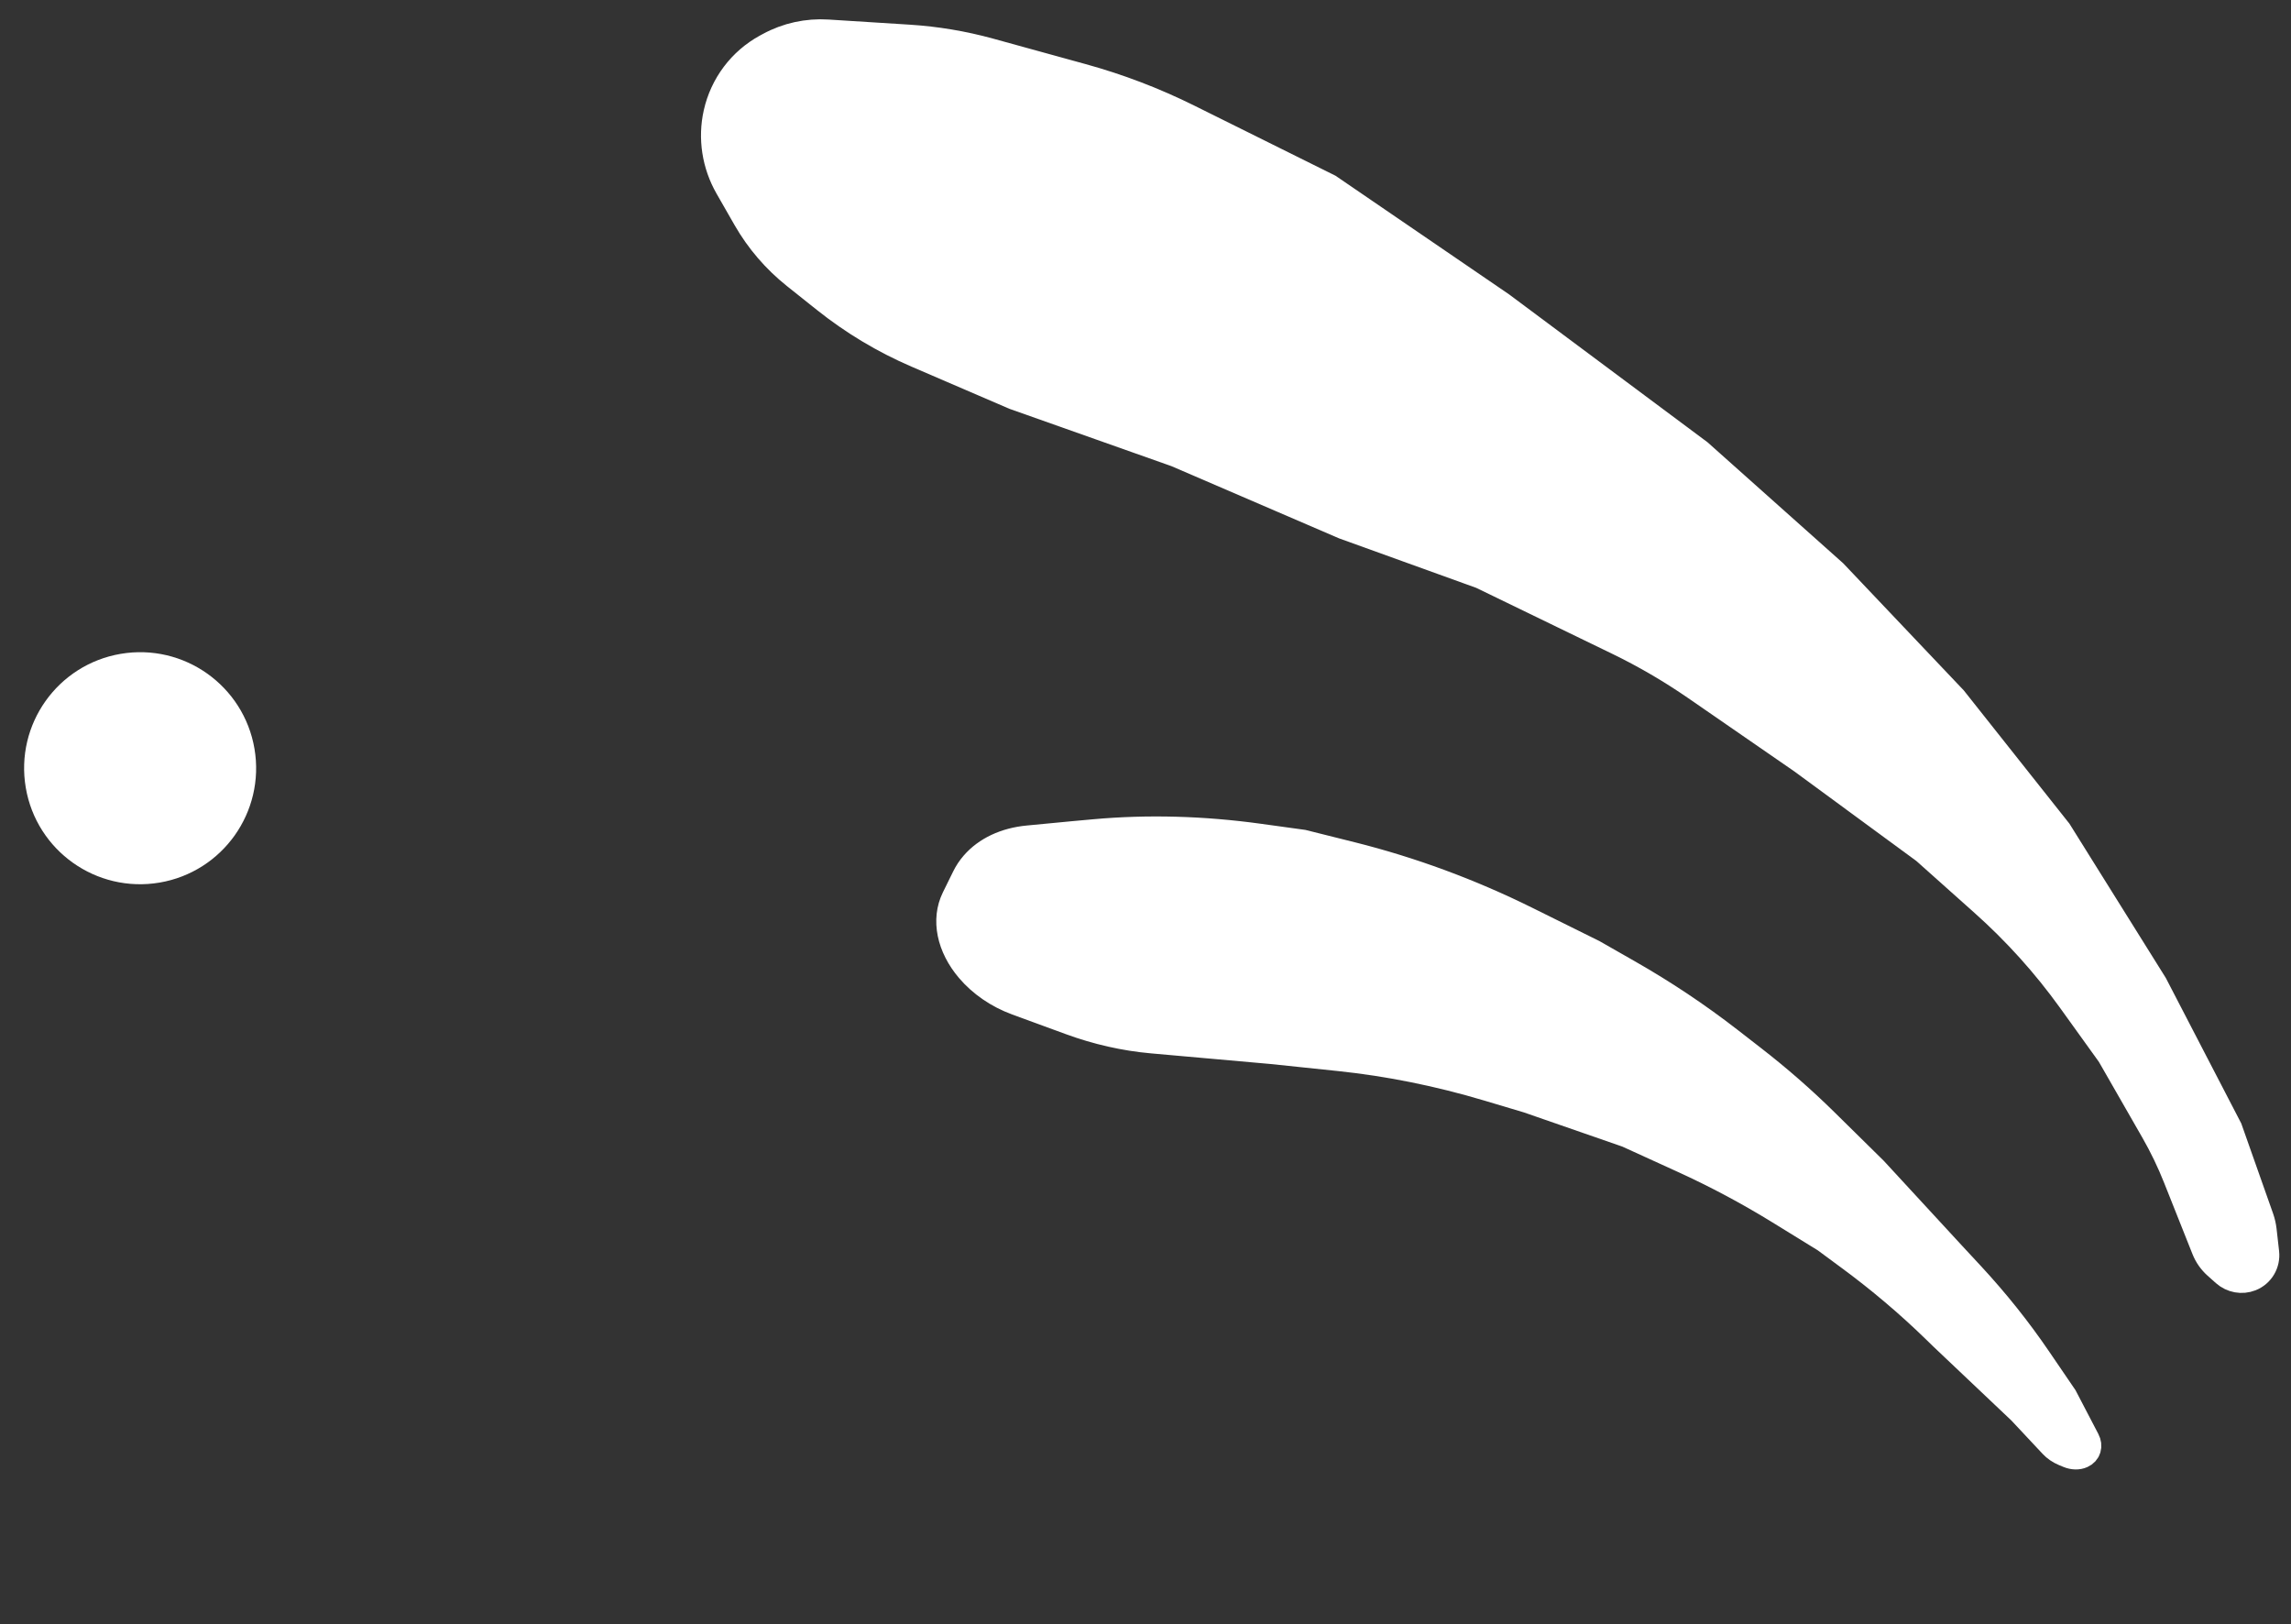 <?xml version="1.0" encoding="UTF-8"?> <svg xmlns="http://www.w3.org/2000/svg" width="79" height="56" viewBox="0 0 79 56" fill="none"><rect x="0" y="0" width="79" height="56" fill="#333333" stroke="none"/><path d="M75.088 40.595L76.069 43.06C76.153 43.271 76.286 43.46 76.456 43.612L76.743 43.868C76.978 44.077 77.308 44.137 77.596 44.023C77.931 43.89 78.133 43.55 78.092 43.188L78.005 42.419C77.989 42.279 77.957 42.141 77.91 42.007L76.825 38.935L74.249 33.968L70.95 28.688L67.338 24.132L63.21 19.781L58.564 15.637L51.748 10.558L45.798 6.491L40.962 4.09C39.786 3.506 38.559 3.038 37.297 2.691L34.106 1.812C33.202 1.564 32.276 1.409 31.344 1.35L28.541 1.173C27.841 1.128 27.147 1.281 26.538 1.614L26.445 1.664C25.584 2.134 24.971 2.95 24.756 3.911C24.565 4.763 24.703 5.662 25.143 6.429L25.765 7.515C26.196 8.266 26.766 8.929 27.444 9.47L28.482 10.297C29.442 11.062 30.498 11.695 31.623 12.18L34.991 13.63L40.572 15.605L46.358 18.097L51.097 19.807L55.795 22.085C56.735 22.54 57.64 23.068 58.501 23.662L62.164 26.191L66.399 29.3L68.427 31.11C69.549 32.111 70.558 33.231 71.436 34.451L72.797 36.343L74.308 38.977C74.606 39.498 74.867 40.038 75.088 40.595Z" fill="white" stroke="white"></path><circle cx="4.832" cy="26.488" r="3.5" transform="rotate(-9.642 4.832 26.488)" fill="white" stroke="white"></circle><path d="M69.713 48.626L70.801 49.788C70.904 49.898 71.036 49.989 71.182 50.05L71.343 50.117C71.493 50.179 71.653 50.183 71.775 50.127C71.953 50.047 72.01 49.858 71.913 49.673L71.139 48.19L70.229 46.856C69.555 45.867 68.79 44.91 67.944 43.996L67.288 43.289L64.597 40.371L62.912 38.711C62.132 37.942 61.295 37.211 60.409 36.524L59.601 35.897C58.508 35.05 57.344 34.273 56.124 33.578L54.917 32.889L52.61 31.746C50.679 30.789 48.654 30.042 46.598 29.527L44.92 29.107L43.412 28.899C41.48 28.632 39.573 28.581 37.742 28.746L37.005 28.813L35.447 28.962C34.681 29.035 34.032 29.34 33.611 29.825C33.492 29.962 33.393 30.111 33.315 30.271L32.961 30.991C32.608 31.71 32.794 32.626 33.449 33.396C33.862 33.883 34.433 34.274 35.068 34.507L36.923 35.187C37.843 35.524 38.791 35.738 39.725 35.821L43.86 36.189L46.193 36.433C47.901 36.612 49.624 36.96 51.327 37.469L52.703 37.88L56.127 39.069L58.061 39.951C59.205 40.473 60.316 41.066 61.382 41.723L62.96 42.695L63.812 43.324C64.851 44.09 65.828 44.917 66.731 45.794L67.02 46.075L69.713 48.626Z" fill="white" stroke="white"></path></svg> 